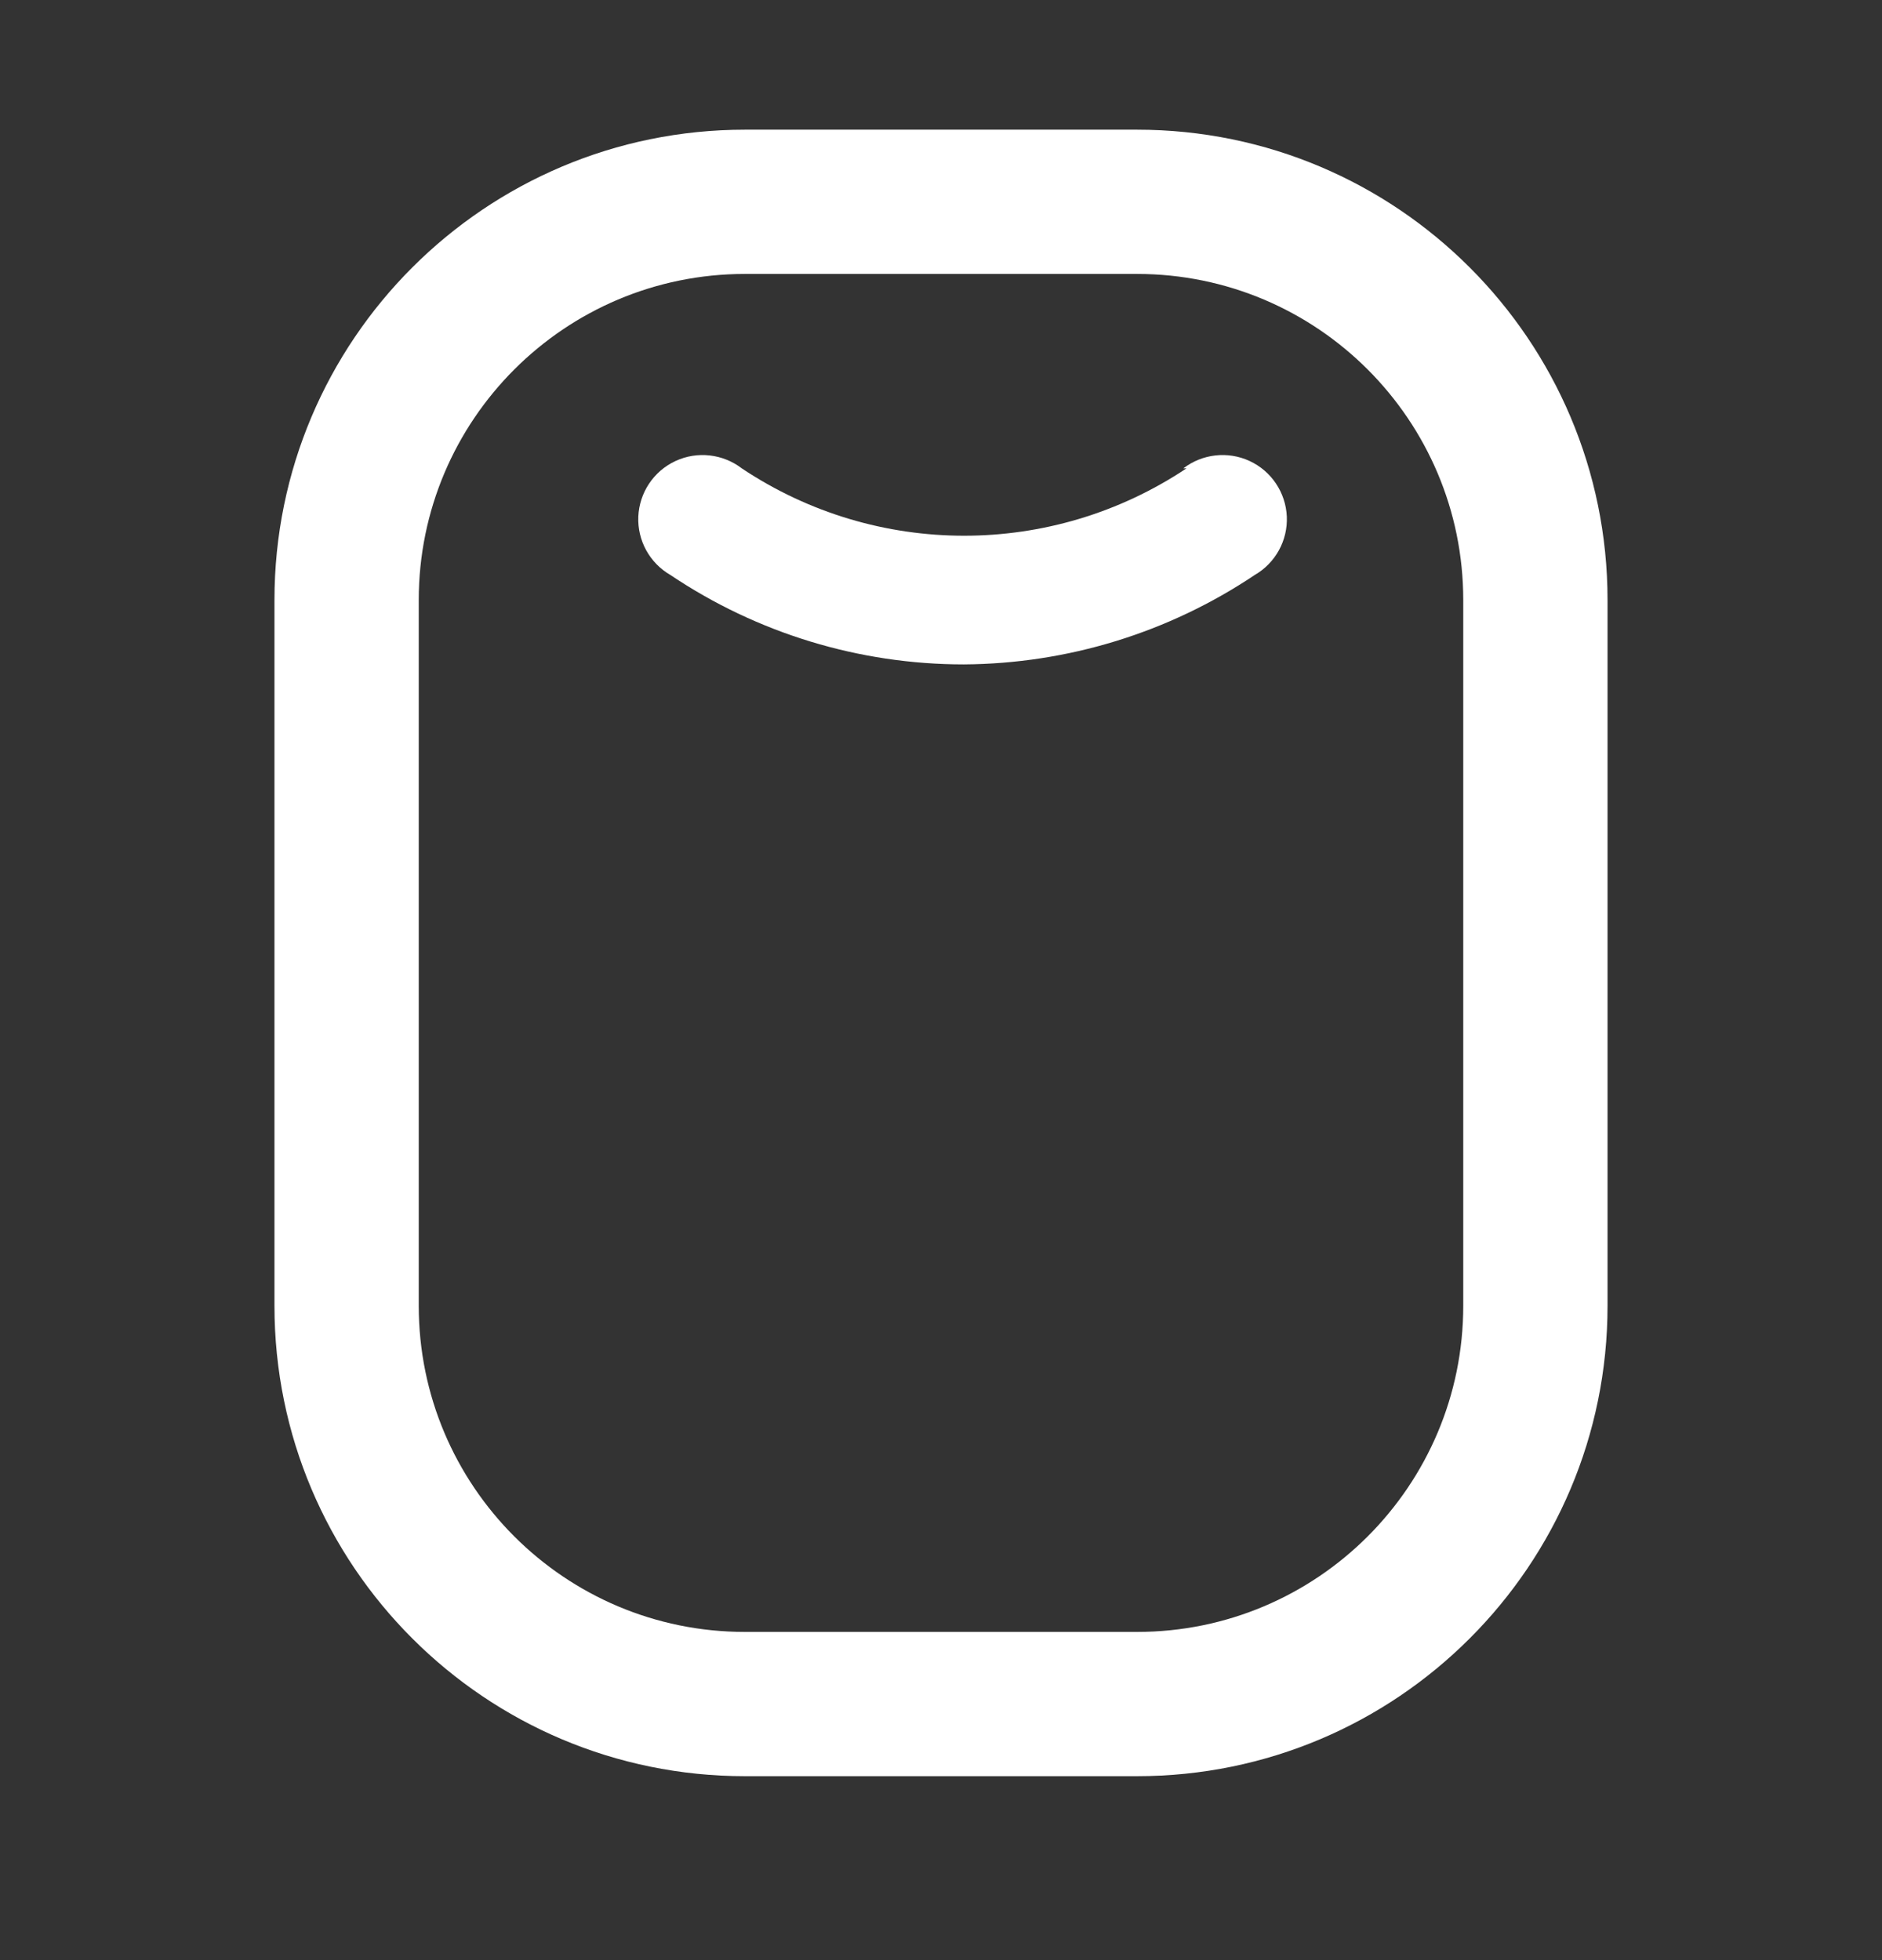 <svg width="24" height="25" viewBox="0 0 24 25" fill="none" xmlns="http://www.w3.org/2000/svg">
<rect x="0" y="0" width="24" height="25" fill="#333333" stroke="none"/>
<path fill-rule="evenodd" clip-rule="evenodd" d="M9.5 1.654H14.5C17.814 1.654 20.5 4.341 20.5 7.654V16.654C20.5 19.968 17.814 22.654 14.5 22.654H9.5C6.186 22.654 3.5 19.968 3.5 16.654V7.654C3.5 4.341 6.186 1.654 9.5 1.654ZM14.5 20.814C16.797 20.814 18.66 18.952 18.66 16.654V7.654C18.66 5.357 16.797 3.494 14.5 3.494H9.5C7.202 3.494 5.34 5.357 5.34 7.654V16.654C5.34 18.952 7.202 20.814 9.5 20.814H14.5Z" fill="white"/>
<path d="M15.13 5.974C13.413 7.119 11.177 7.119 9.46 5.974C9.218 5.788 8.891 5.751 8.614 5.88C8.336 6.009 8.154 6.282 8.14 6.588C8.127 6.894 8.285 7.181 8.55 7.334C9.656 8.077 10.958 8.474 12.29 8.474C13.612 8.466 14.902 8.07 16 7.334C16.265 7.181 16.423 6.894 16.41 6.588C16.396 6.282 16.214 6.009 15.936 5.88C15.659 5.751 15.332 5.788 15.09 5.974H15.13Z" fill="white"/>
</svg>
